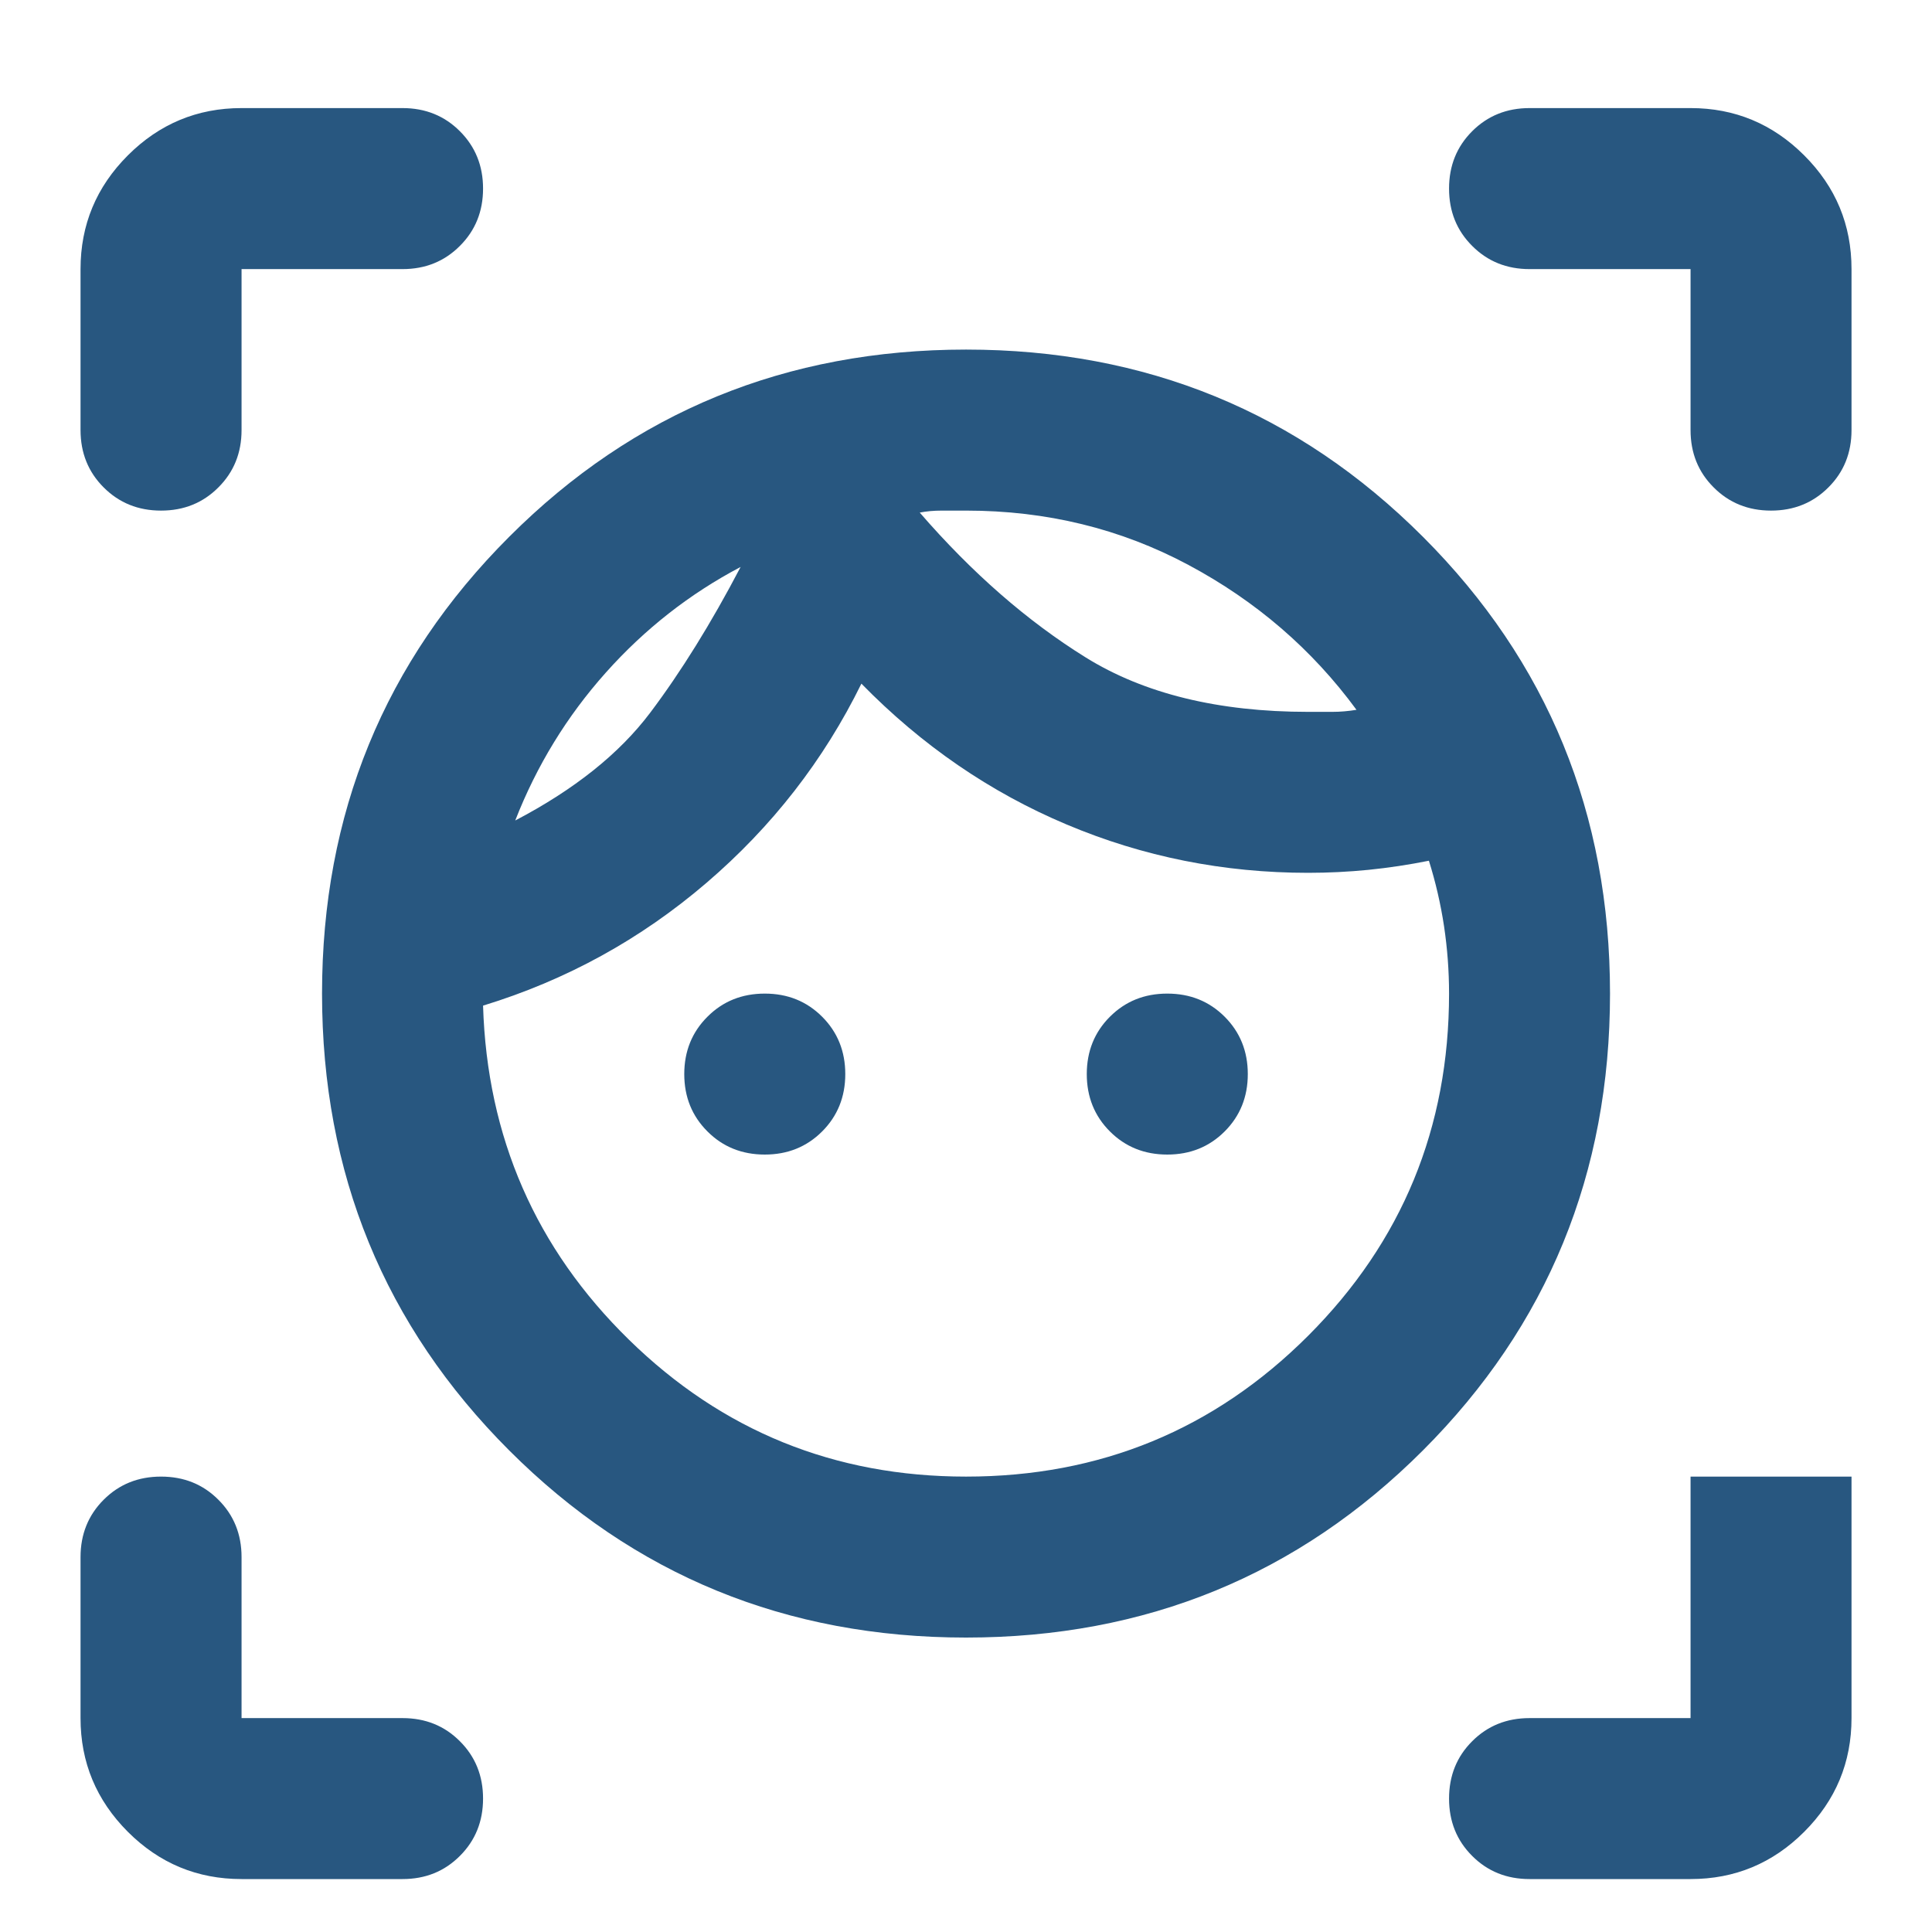 <svg width="35" height="35" viewBox="0 0 35 35" fill="none" xmlns="http://www.w3.org/2000/svg">
<g clip-path="url(#clip0_576_711)">
<mask id="mask0_576_711" style="mask-type:alpha" maskUnits="userSpaceOnUse" x="0" y="0" width="35" height="36">
<rect y="0.5" width="35" height="35" fill="#D9D9D9"/>
</mask>
<g mask="url(#mask0_576_711)">
<path d="M17.501 29.666C14.244 29.666 11.485 28.536 9.225 26.276C6.964 24.015 5.834 21.257 5.834 18C5.834 14.743 6.964 11.984 9.225 9.724C11.485 7.463 14.244 6.333 17.501 6.333C20.758 6.333 23.516 7.463 25.777 9.724C28.037 11.984 29.167 14.743 29.167 18C29.167 21.257 28.037 24.015 25.777 26.276C23.516 28.536 20.758 29.666 17.501 29.666ZM17.501 26.75C19.931 26.75 21.997 25.899 23.699 24.198C25.4 22.496 26.251 20.43 26.251 18C26.251 17.587 26.22 17.179 26.16 16.778C26.099 16.377 26.008 15.982 25.886 15.593C25.521 15.666 25.157 15.721 24.792 15.758C24.428 15.794 24.063 15.812 23.699 15.812C22.167 15.812 20.709 15.521 19.324 14.937C17.938 14.354 16.699 13.503 15.605 12.385C14.924 13.771 13.989 14.974 12.797 15.995C11.607 17.015 10.258 17.757 8.751 18.218C8.824 20.6 9.705 22.618 11.394 24.27C13.083 25.923 15.119 26.75 17.501 26.75ZM9.334 14.864C10.403 14.305 11.218 13.655 11.777 12.914C12.336 12.172 12.883 11.291 13.417 10.271C12.494 10.757 11.68 11.395 10.975 12.185C10.27 12.975 9.723 13.868 9.334 14.864ZM13.855 20.916C13.442 20.916 13.095 20.777 12.816 20.497C12.536 20.218 12.396 19.871 12.396 19.458C12.396 19.045 12.536 18.698 12.816 18.419C13.095 18.139 13.442 18 13.855 18C14.268 18 14.614 18.139 14.894 18.419C15.173 18.698 15.313 19.045 15.313 19.458C15.313 19.871 15.173 20.218 14.894 20.497C14.614 20.777 14.268 20.916 13.855 20.916ZM23.699 12.896H24.136C24.282 12.896 24.428 12.883 24.574 12.859C23.771 11.765 22.757 10.89 21.529 10.234C20.302 9.578 18.959 9.25 17.501 9.25H17.063C16.917 9.25 16.784 9.262 16.662 9.286C17.61 10.38 18.613 11.255 19.67 11.911C20.727 12.567 22.07 12.896 23.699 12.896ZM21.146 20.916C20.733 20.916 20.387 20.777 20.107 20.497C19.828 20.218 19.688 19.871 19.688 19.458C19.688 19.045 19.828 18.698 20.107 18.419C20.387 18.139 20.733 18 21.146 18C21.56 18 21.906 18.139 22.186 18.419C22.465 18.698 22.605 19.045 22.605 19.458C22.605 19.871 22.465 20.218 22.186 20.497C21.906 20.777 21.56 20.916 21.146 20.916ZM1.459 7.791V4.875C1.459 4.073 1.745 3.386 2.316 2.815C2.887 2.244 3.574 1.958 4.376 1.958H7.292C7.706 1.958 8.052 2.098 8.331 2.377C8.611 2.657 8.751 3.003 8.751 3.416C8.751 3.83 8.611 4.176 8.331 4.455C8.052 4.735 7.706 4.875 7.292 4.875H4.376V7.791C4.376 8.205 4.236 8.551 3.956 8.83C3.677 9.11 3.331 9.25 2.917 9.25C2.504 9.25 2.158 9.11 1.878 8.83C1.599 8.551 1.459 8.205 1.459 7.791ZM7.292 34.041H4.376C3.574 34.041 2.887 33.756 2.316 33.185C1.745 32.613 1.459 31.927 1.459 31.125V28.208C1.459 27.795 1.599 27.448 1.878 27.169C2.158 26.889 2.504 26.75 2.917 26.75C3.331 26.75 3.677 26.889 3.956 27.169C4.236 27.448 4.376 27.795 4.376 28.208V31.125H7.292C7.706 31.125 8.052 31.264 8.331 31.544C8.611 31.823 8.751 32.17 8.751 32.583C8.751 32.996 8.611 33.343 8.331 33.622C8.052 33.902 7.706 34.041 7.292 34.041ZM30.626 34.041H27.709C27.296 34.041 26.949 33.902 26.67 33.622C26.39 33.343 26.251 32.996 26.251 32.583C26.251 32.17 26.39 31.823 26.67 31.544C26.949 31.264 27.296 31.125 27.709 31.125H30.626V26.75H33.542V31.125C33.542 31.927 33.257 32.613 32.685 33.185C32.114 33.756 31.428 34.041 30.626 34.041ZM30.626 7.791V4.875H27.709C27.296 4.875 26.949 4.735 26.67 4.455C26.39 4.176 26.251 3.83 26.251 3.416C26.251 3.003 26.39 2.657 26.67 2.377C26.949 2.098 27.296 1.958 27.709 1.958H30.626C31.428 1.958 32.114 2.244 32.685 2.815C33.257 3.386 33.542 4.073 33.542 4.875V7.791C33.542 8.205 33.403 8.551 33.123 8.83C32.843 9.11 32.497 9.25 32.084 9.25C31.671 9.25 31.324 9.11 31.045 8.83C30.765 8.551 30.626 8.205 30.626 7.791Z" fill="#285780"/>
</g>
</g>
<defs>
<clipPath id="clip0_576_711">
<rect width="35" height="35" fill="white"/>
</clipPath>
</defs>
</svg>
